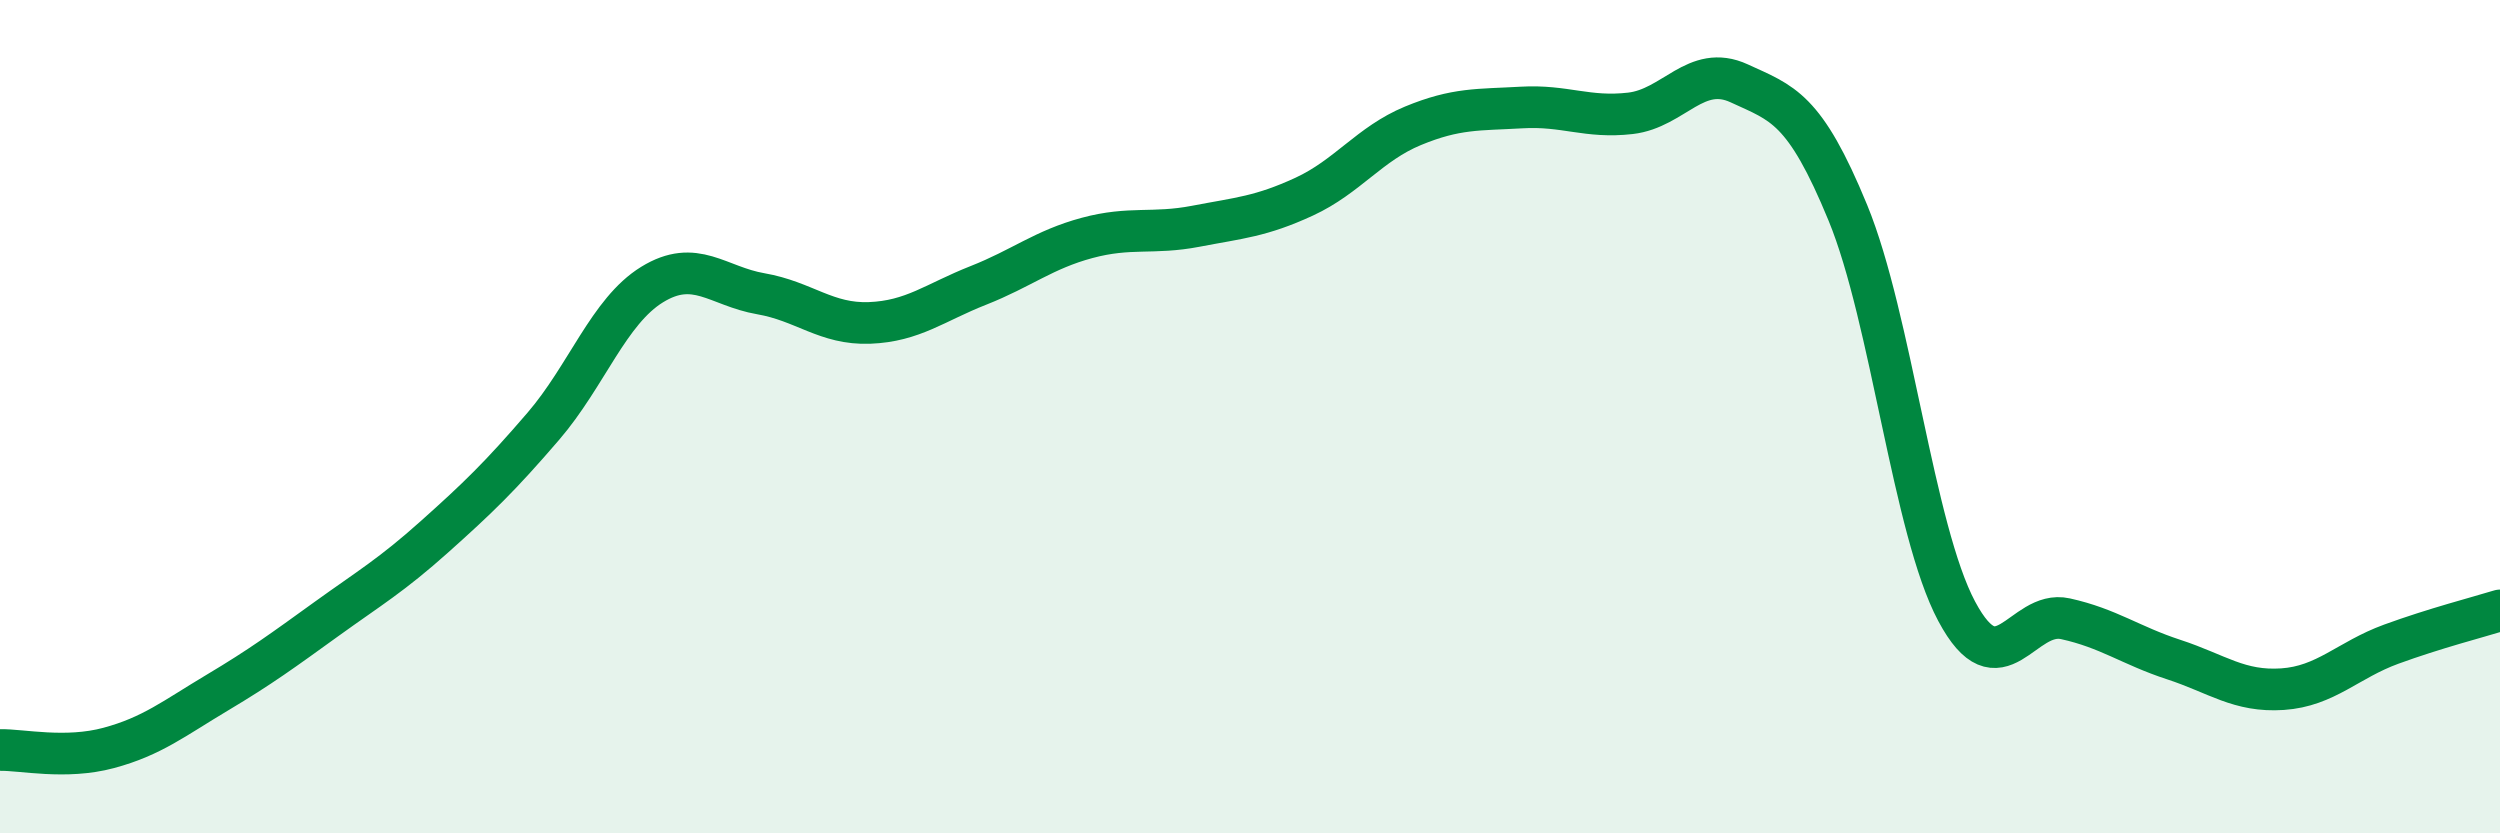 
    <svg width="60" height="20" viewBox="0 0 60 20" xmlns="http://www.w3.org/2000/svg">
      <path
        d="M 0,18 C 0.52,17.99 1.57,18.23 2.61,17.95 C 3.65,17.67 4.18,17.24 5.22,16.62 C 6.26,16 6.79,15.61 7.83,14.86 C 8.87,14.11 9.39,13.81 10.43,12.88 C 11.47,11.95 12,11.44 13.04,10.23 C 14.08,9.02 14.61,7.47 15.65,6.83 C 16.69,6.19 17.22,6.87 18.26,7.05 C 19.3,7.23 19.83,7.79 20.87,7.75 C 21.91,7.71 22.44,7.26 23.48,6.85 C 24.52,6.44 25.05,5.99 26.09,5.71 C 27.13,5.43 27.66,5.63 28.7,5.43 C 29.74,5.23 30.26,5.2 31.3,4.72 C 32.34,4.24 32.87,3.45 33.91,3.02 C 34.95,2.59 35.48,2.64 36.52,2.58 C 37.56,2.52 38.09,2.84 39.13,2.72 C 40.17,2.6 40.7,1.52 41.74,2 C 42.78,2.48 43.31,2.58 44.35,5.11 C 45.39,7.64 45.92,12.72 46.96,14.67 C 48,16.62 48.53,14.62 49.57,14.85 C 50.61,15.08 51.13,15.49 52.17,15.83 C 53.21,16.17 53.74,16.61 54.78,16.54 C 55.82,16.47 56.35,15.84 57.39,15.46 C 58.43,15.08 59.48,14.81 60,14.65L60 20L0 20Z"
        fill="#008740"
        opacity="0.1"
        stroke-linecap="round"
        stroke-linejoin="round"
      />
      <path
        d="M 0,18 C 0.52,17.99 1.57,18.23 2.61,17.95 C 3.65,17.67 4.18,17.24 5.22,16.62 C 6.26,16 6.79,15.61 7.83,14.86 C 8.87,14.11 9.39,13.81 10.43,12.88 C 11.47,11.95 12,11.44 13.04,10.23 C 14.08,9.02 14.61,7.47 15.65,6.83 C 16.69,6.19 17.22,6.87 18.26,7.05 C 19.3,7.23 19.83,7.79 20.87,7.75 C 21.91,7.71 22.44,7.26 23.48,6.85 C 24.52,6.44 25.05,5.99 26.09,5.71 C 27.13,5.43 27.66,5.63 28.7,5.43 C 29.74,5.23 30.26,5.2 31.3,4.72 C 32.34,4.24 32.87,3.45 33.91,3.02 C 34.95,2.59 35.48,2.64 36.52,2.58 C 37.56,2.52 38.09,2.84 39.13,2.72 C 40.17,2.6 40.7,1.52 41.74,2 C 42.78,2.48 43.31,2.58 44.35,5.11 C 45.39,7.64 45.92,12.72 46.96,14.67 C 48,16.62 48.53,14.62 49.57,14.85 C 50.61,15.08 51.13,15.49 52.17,15.83 C 53.21,16.17 53.74,16.61 54.78,16.54 C 55.82,16.47 56.35,15.84 57.39,15.46 C 58.43,15.08 59.48,14.81 60,14.65"
        stroke="#008740"
        stroke-width="1"
        fill="none"
        stroke-linecap="round"
        stroke-linejoin="round"
      />
    </svg>
  